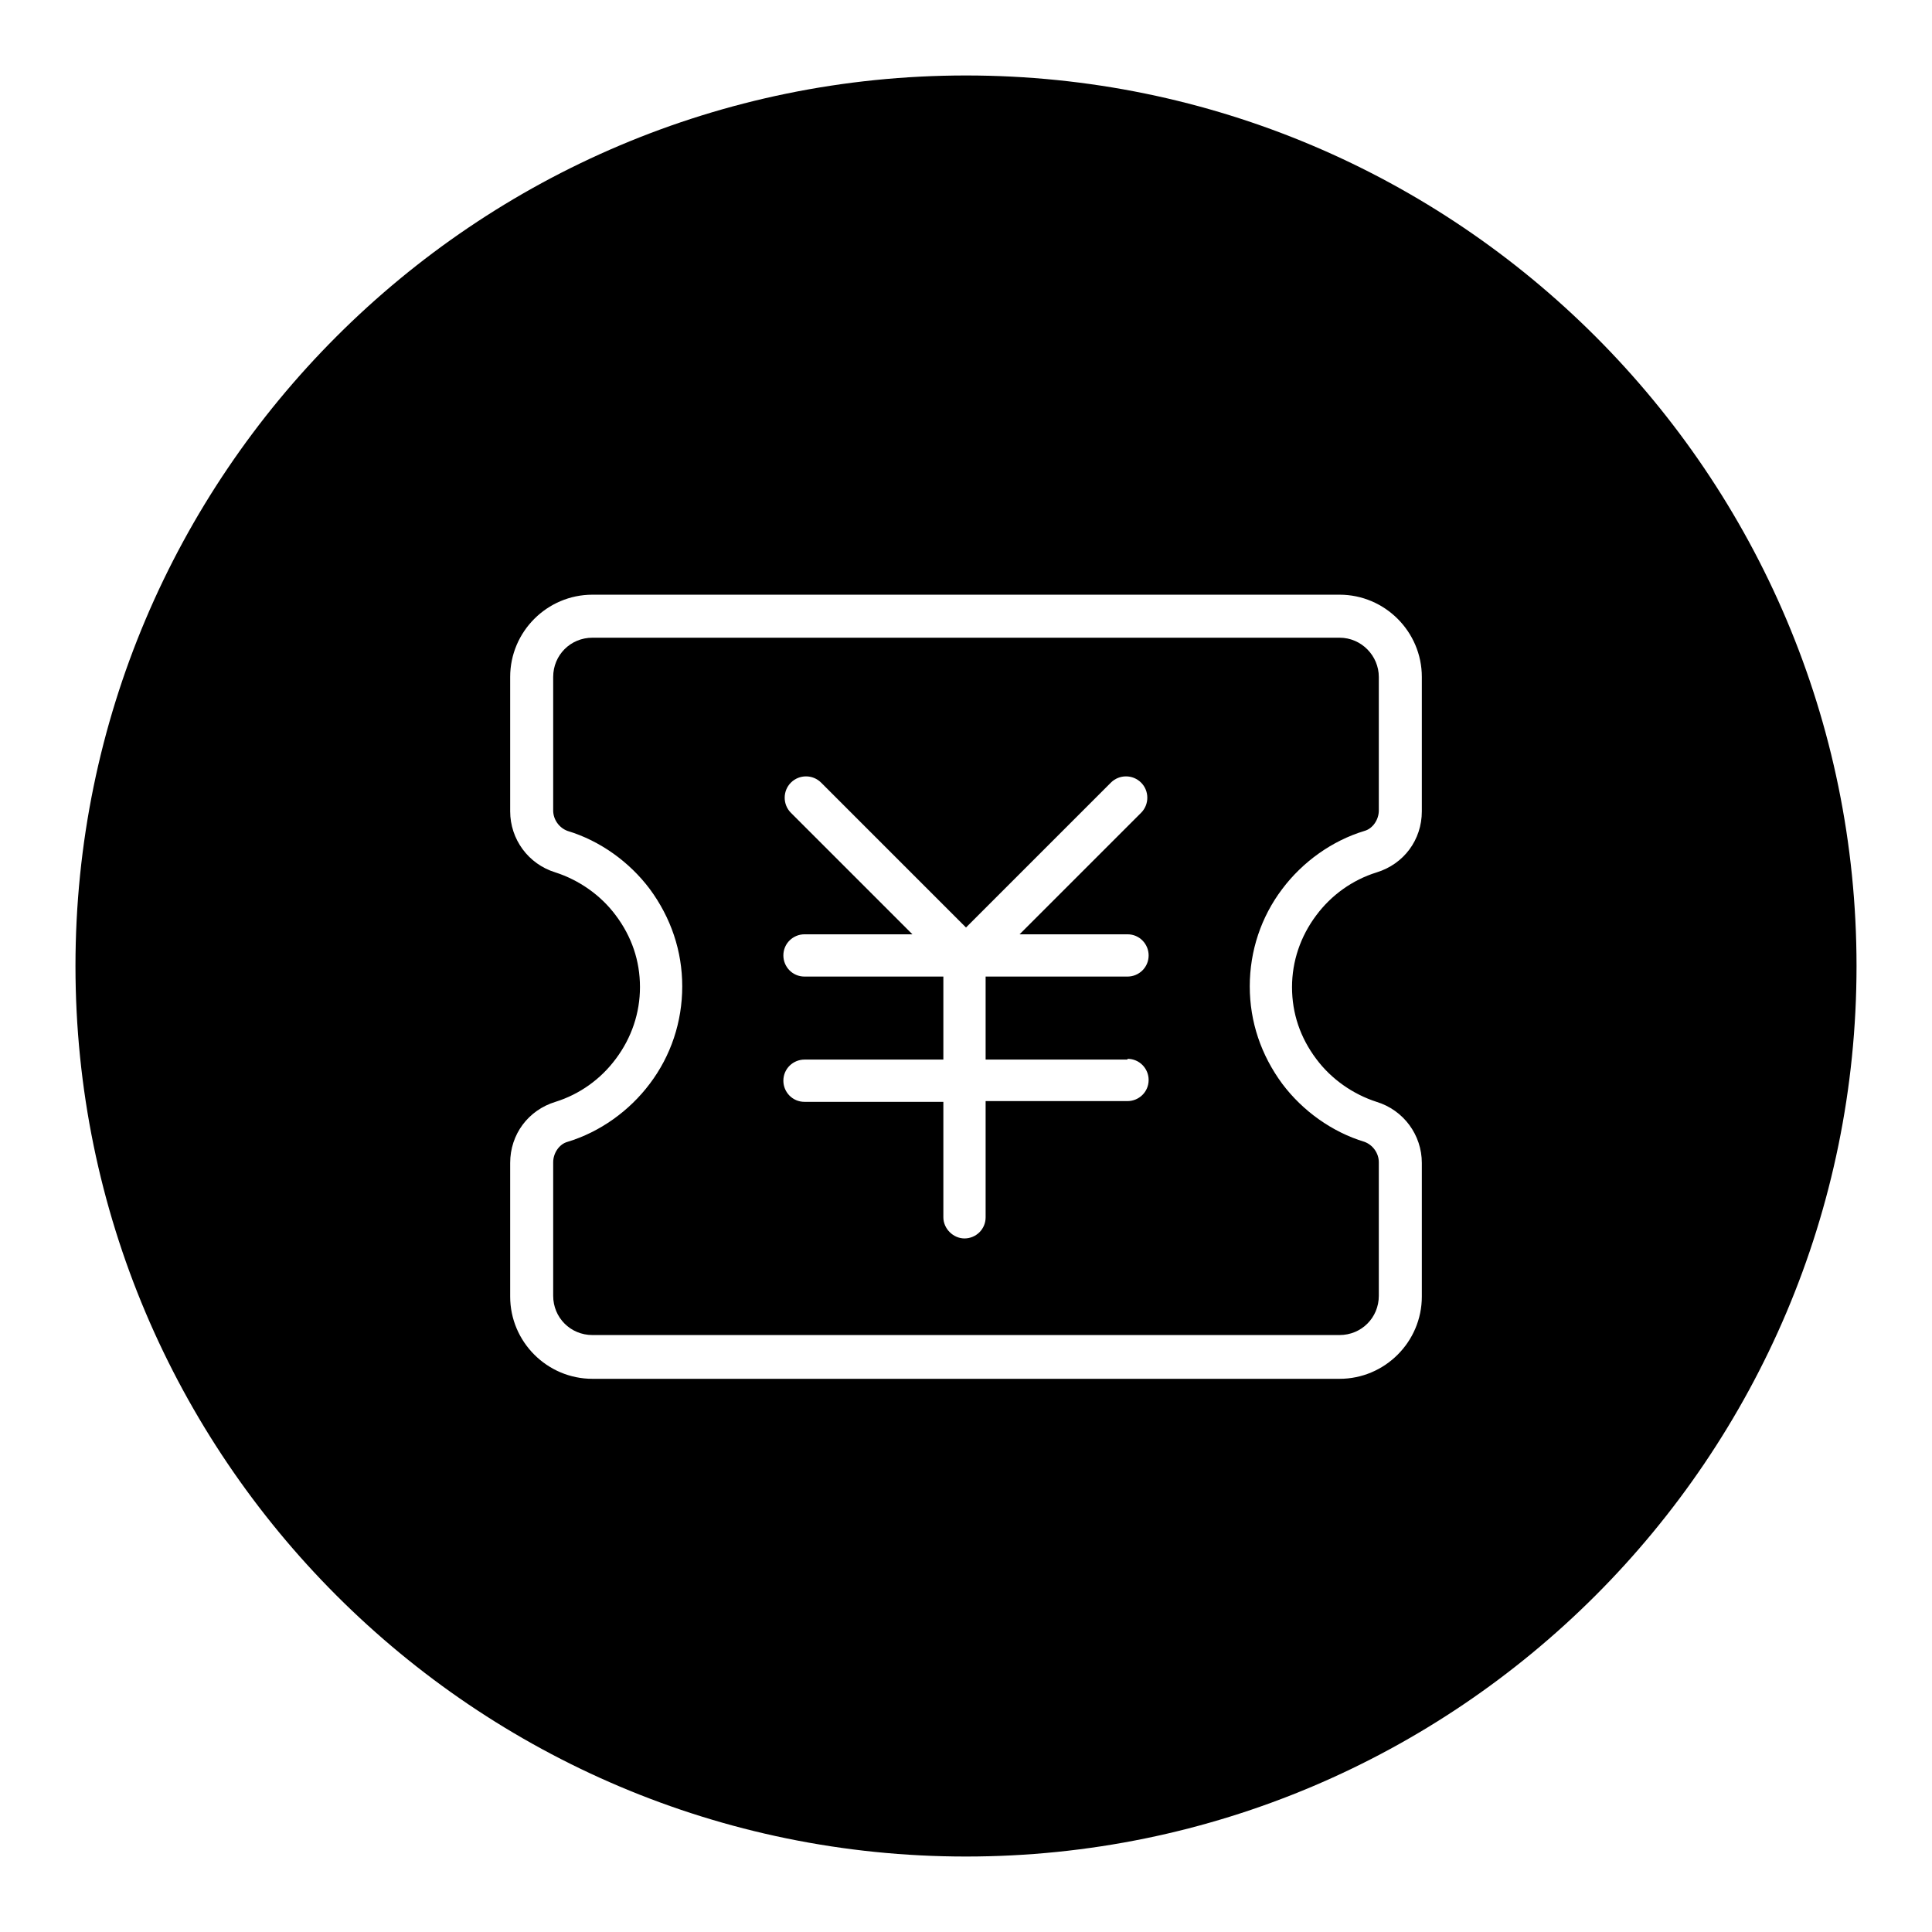 <?xml version="1.0" encoding="utf-8"?>
<!-- Svg Vector Icons : http://www.onlinewebfonts.com/icon -->
<!DOCTYPE svg PUBLIC "-//W3C//DTD SVG 1.1//EN" "http://www.w3.org/Graphics/SVG/1.1/DTD/svg11.dtd">
<svg version="1.1" xmlns="http://www.w3.org/2000/svg" xmlns:xlink="http://www.w3.org/1999/xlink" x="0px" y="0px" viewBox="0 0 256 256" enable-background="new 0 0 256 256" xml:space="preserve">
<g> <path fill="#000000" d="M177.5,84.5h-99v0c-2.9,0-5.2,2.3-5.2,5.2v17.7c0,1.2,0.8,2.3,1.9,2.7c4.3,1.3,8.2,4.1,10.9,7.7 c2.8,3.8,4.3,8.2,4.3,12.9c0,4.7-1.5,9.2-4.3,12.9c-2.7,3.6-6.6,6.4-10.9,7.7c-1.1,0.3-1.9,1.5-1.9,2.7v17.7c0,2.9,2.3,5.2,5.2,5.2 h99c2.9,0,5.2-2.3,5.2-5.2v-17.7c0-1.2-0.8-2.3-1.9-2.7c-4.3-1.3-8.2-4.1-10.9-7.7c-2.8-3.8-4.3-8.2-4.3-12.9 c0-4.7,1.5-9.2,4.3-12.9c2.7-3.6,6.6-6.4,10.9-7.7c1.1-0.3,1.9-1.5,1.9-2.7V89.7C182.7,86.9,180.4,84.5,177.5,84.5z M149.4,140.3 c1.6,0,2.8,1.3,2.8,2.8c0,1.6-1.3,2.8-2.8,2.8h-18.8v15.4c0,1.6-1.3,2.8-2.8,2.8s-2.8-1.3-2.8-2.8V146h-18.4 c-1.6,0-2.8-1.3-2.8-2.8c0-1.6,1.3-2.8,2.8-2.8h18.4v-11h-18.4c-1.6,0-2.8-1.3-2.8-2.8c0-1.6,1.3-2.8,2.8-2.8h14.3l-16.1-16.1 c-1.1-1.1-1.1-2.9,0-4c1.1-1.1,2.9-1.1,4,0l19.2,19.2l19.2-19.2c1.1-1.1,2.9-1.1,4,0c1.1,1.1,1.1,2.9,0,4l-16.1,16.1h14.3 c1.6,0,2.8,1.3,2.8,2.8c0,1.6-1.3,2.8-2.8,2.8h-18.8v11H149.4z M128,10C62.9,10,10,62.9,10,128c0,65.1,52.9,118,118,118 c65.1,0,118-52.9,118-118C246,62.9,193.1,10,128,10z M188.4,107.5c0,3.8-2.4,7-6,8.1c-3.2,1-6,3-8,5.7c-2.1,2.8-3.2,6.1-3.2,9.5 c0,3.5,1.1,6.7,3.2,9.5c2,2.7,4.9,4.7,8,5.7c3.6,1.1,6,4.4,6,8.1v17.7c0,6-4.9,10.9-10.9,10.9h-99c-6,0-10.9-4.9-10.9-10.9v-17.7 c0-3.8,2.4-7,6-8.1c3.2-1,6-3,8-5.7c2.1-2.8,3.2-6.1,3.2-9.5c0-3.5-1.1-6.7-3.2-9.5c-2-2.7-4.9-4.7-8-5.7c-3.6-1.1-6-4.4-6-8.1 V89.7c0-6,4.9-10.9,10.9-10.9h99c6,0,10.9,4.9,10.9,10.9V107.5z"/></g>
</svg>
